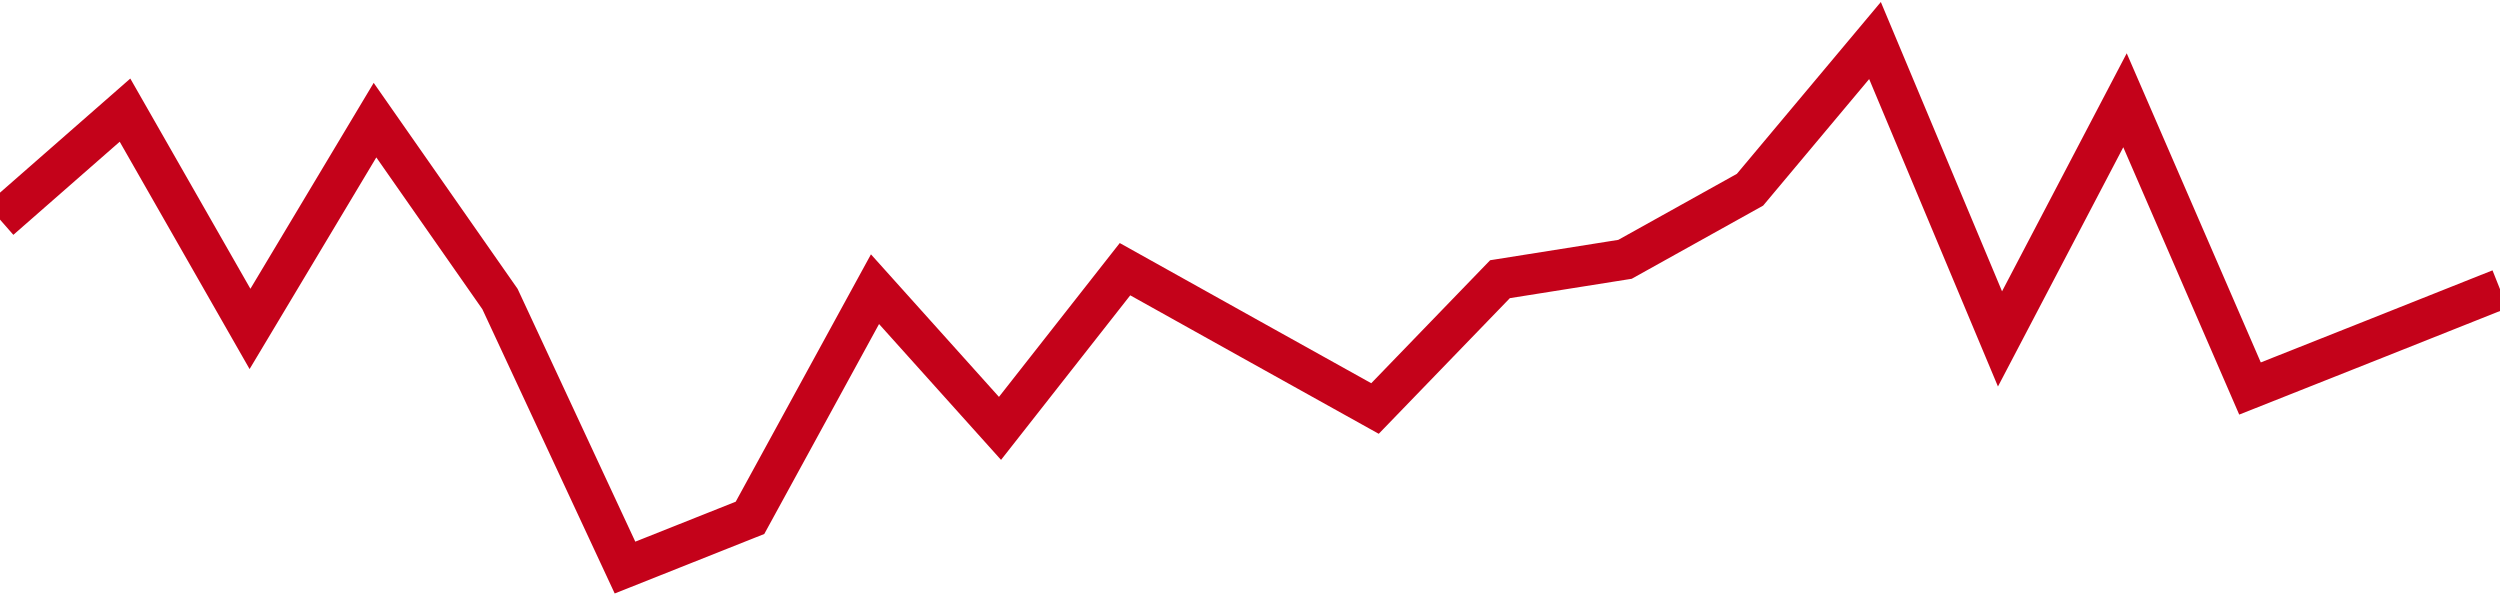 <!-- Generated with https://github.com/jxxe/sparkline/ --><svg viewBox="0 0 185 45" class="sparkline" xmlns="http://www.w3.org/2000/svg"><path class="sparkline--fill" d="M 0 16.25 L 0 16.25 L 9.25 8.15 L 18.5 24.34 L 27.75 8.89 L 37 22.13 L 46.25 42 L 55.5 38.32 L 64.75 21.4 L 74 31.7 L 83.25 19.92 L 92.5 25.08 L 101.75 30.23 L 111 20.66 L 120.25 19.19 L 129.5 14.04 L 138.75 3 L 148 25.08 L 157.25 7.42 L 166.5 28.75 L 175.75 25.08 L 185 21.4 V 45 L 0 45 Z" stroke="none" fill="none" ></path><path class="sparkline--line" d="M 0 16.25 L 0 16.25 L 9.25 8.15 L 18.5 24.34 L 27.75 8.89 L 37 22.13 L 46.25 42 L 55.5 38.32 L 64.75 21.4 L 74 31.7 L 83.25 19.92 L 92.5 25.08 L 101.75 30.23 L 111 20.66 L 120.25 19.19 L 129.5 14.04 L 138.75 3 L 148 25.08 L 157.25 7.42 L 166.5 28.75 L 175.75 25.08 L 185 21.4" fill="none" stroke-width="3" stroke="#C4021A" ></path></svg>